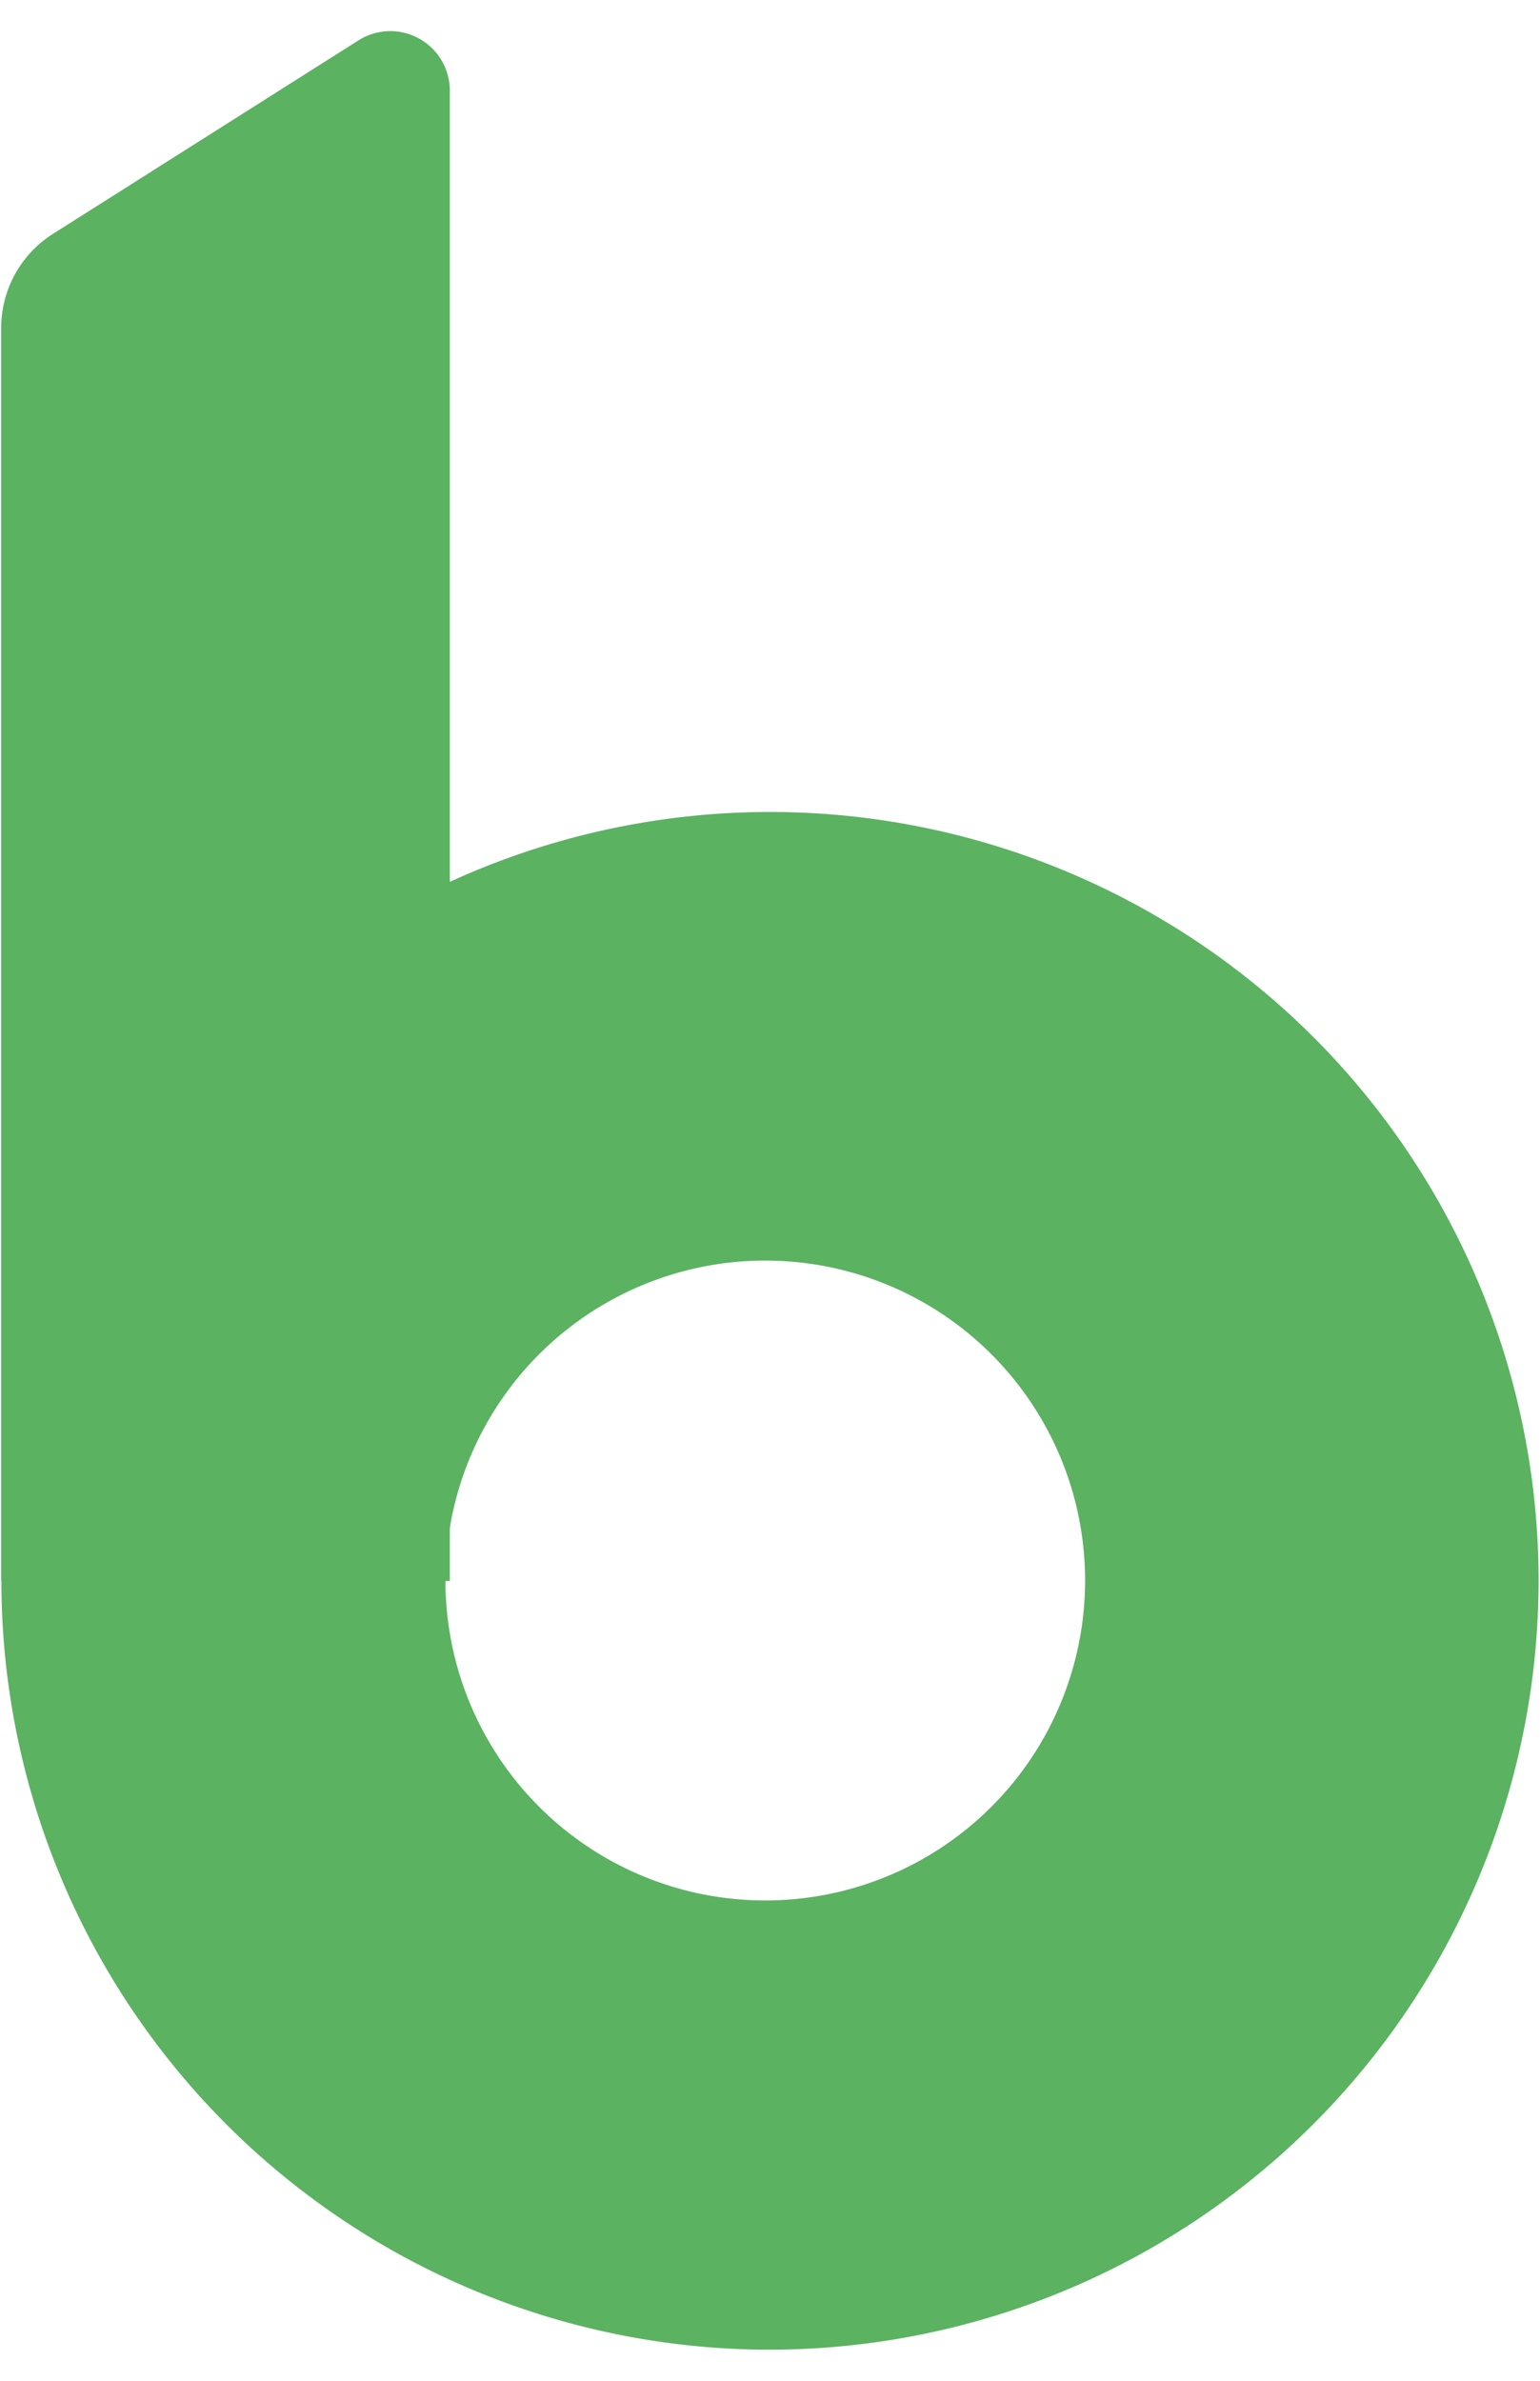 <svg width="22" height="34" fill="none" xmlns="http://www.w3.org/2000/svg"><path d="M11 33.556a10.98 10.98 0 1 1 10.98-10.98A10.993 10.993 0 0 1 11 33.556Zm0-15.553a4.569 4.569 0 1 0 0 9.137 4.569 4.569 0 0 0 0-9.137Z" fill="#5BB261"/><path d="M5.122.576.758 3.339a1.59 1.59 0 0 0-.741 1.345v17.894h6.409V1.294A.85.85 0 0 0 5.122.576Z" fill="#5BB261"/></svg>